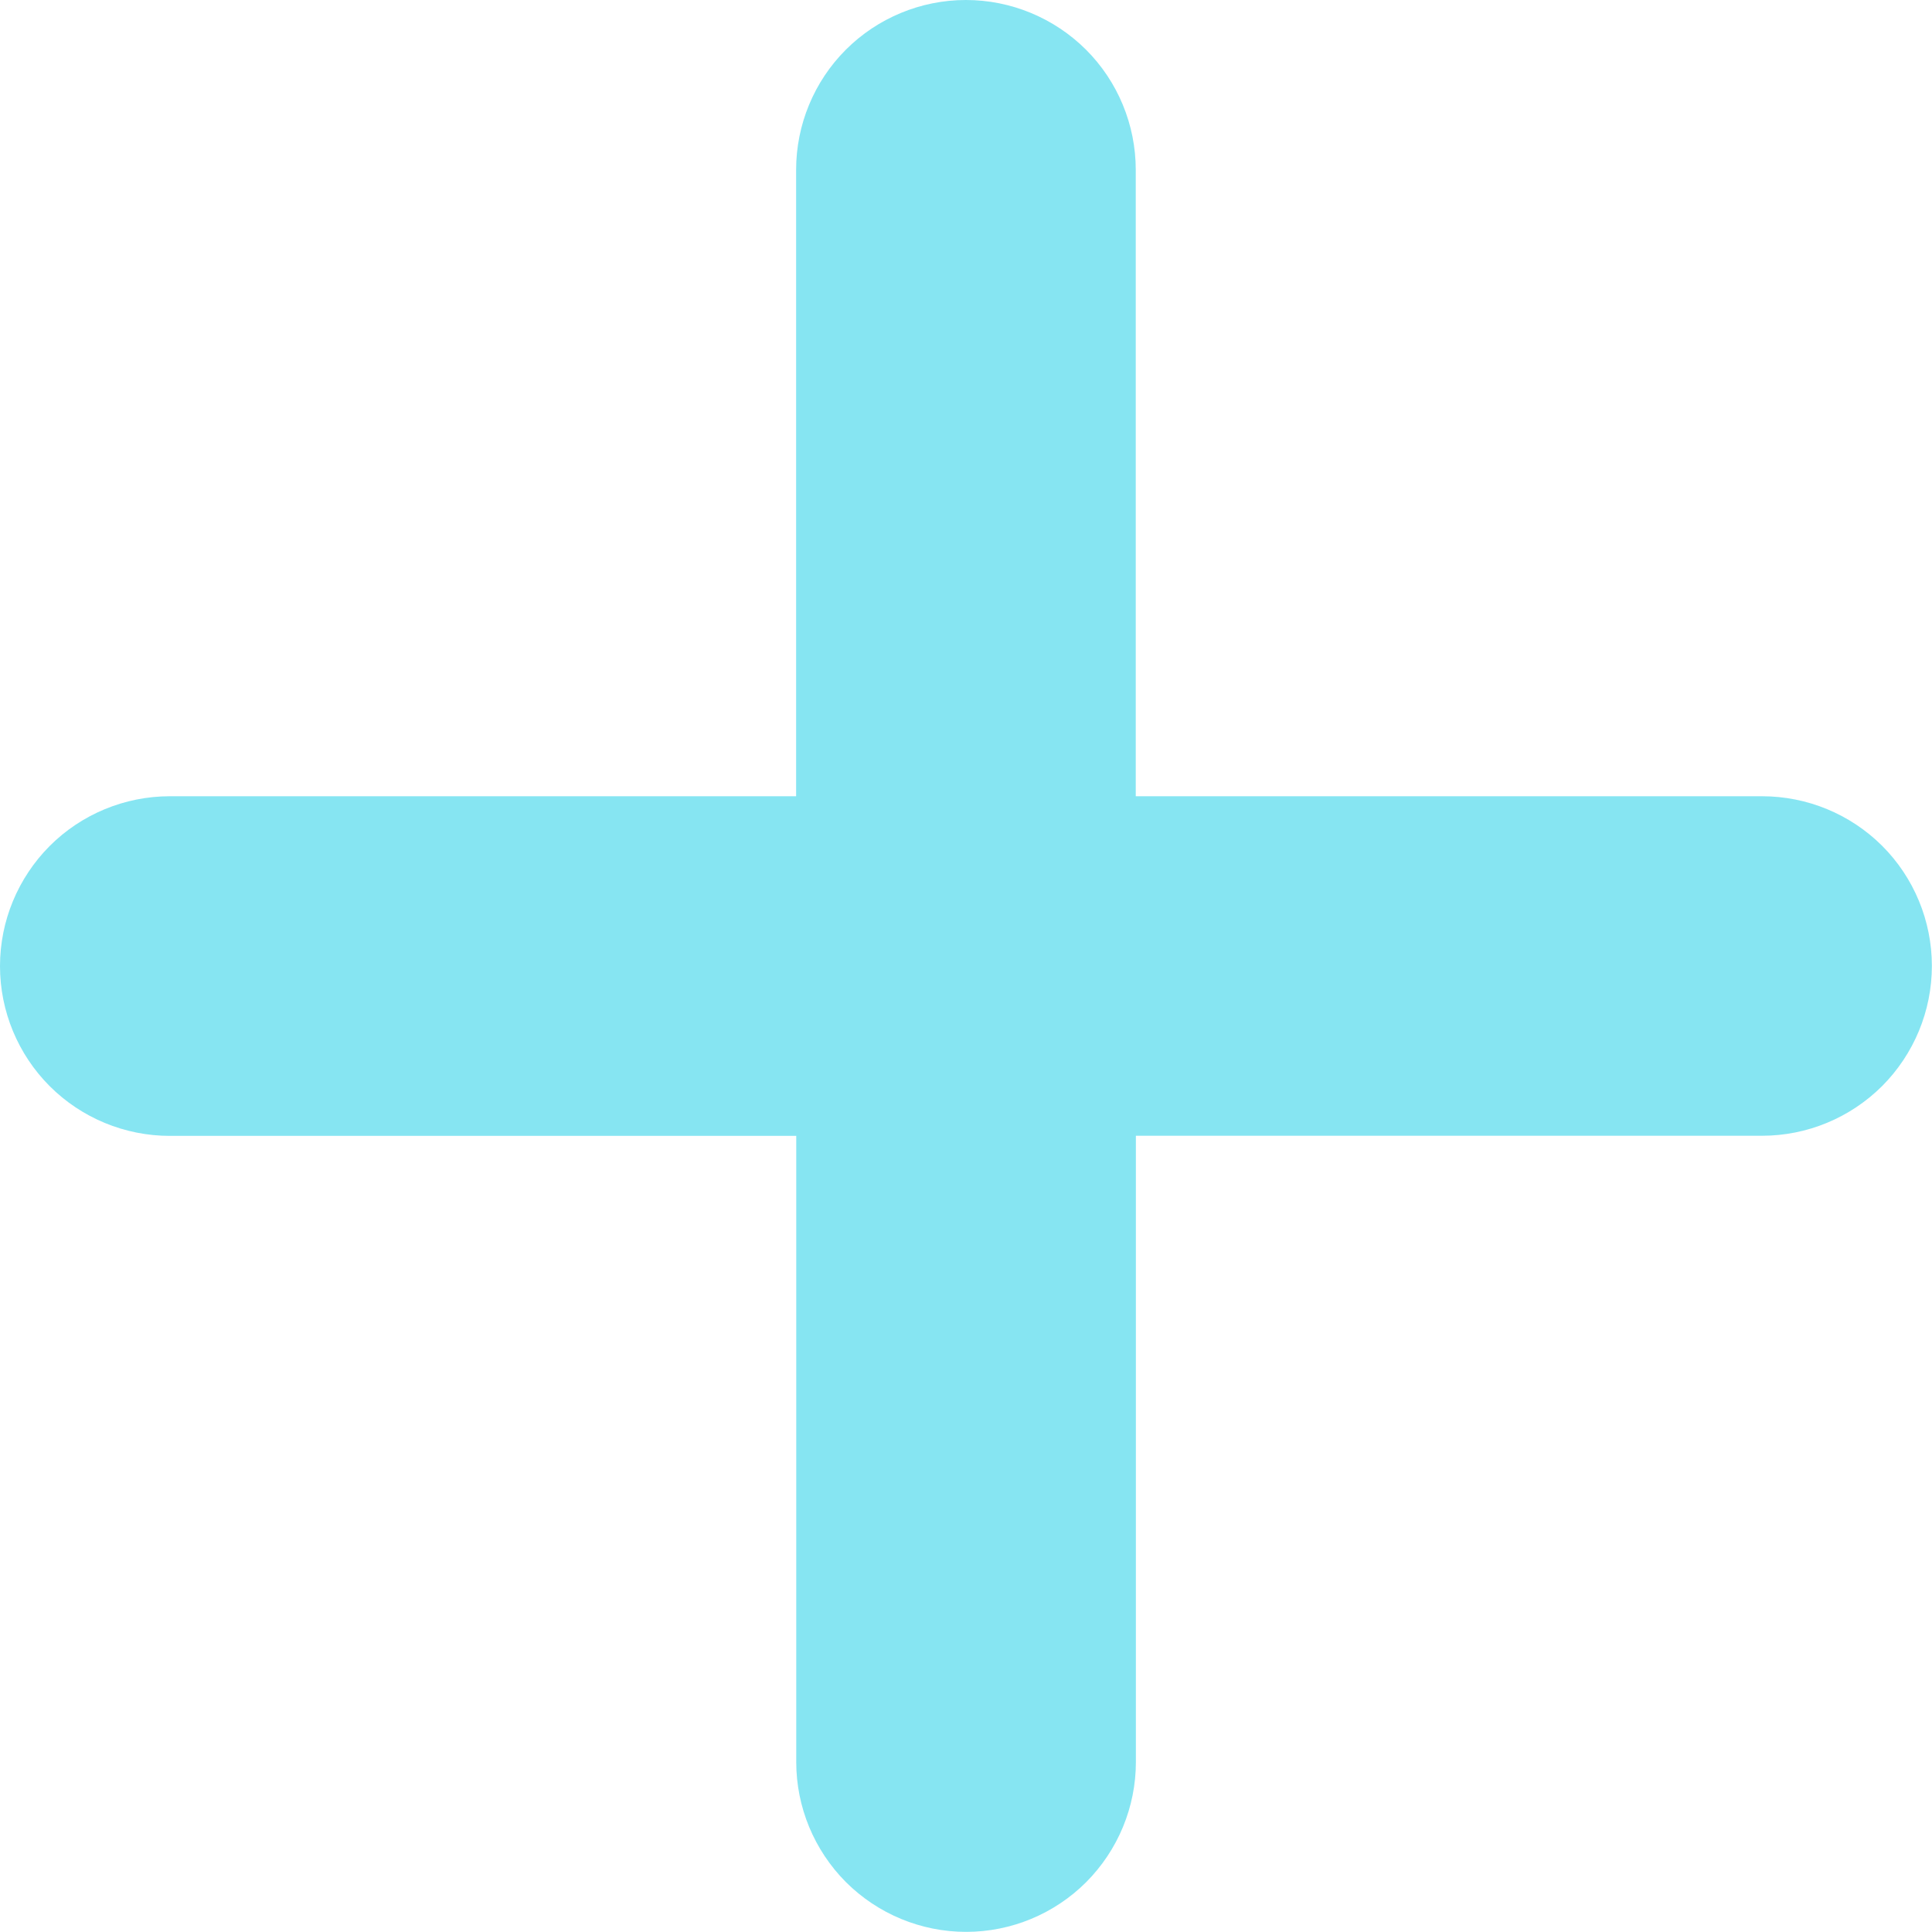 <svg width="15" height="15" viewBox="0 0 15 15" fill="none" xmlns="http://www.w3.org/2000/svg">
<g clip-path="url(#clip0_160_17446)">
<path opacity="0.5" d="M13.68 6.182H8.818V1.319C8.818 0.969 8.679 0.633 8.432 0.386C8.184 0.139 7.849 0 7.499 0C7.15 0 6.814 0.139 6.567 0.386C6.32 0.633 6.181 0.969 6.181 1.319V6.182H1.319C0.969 6.182 0.633 6.321 0.386 6.568C0.139 6.816 0 7.151 0 7.501C0 7.85 0.139 8.186 0.386 8.433C0.633 8.68 0.969 8.819 1.319 8.819H6.182V13.68C6.182 14.03 6.321 14.365 6.568 14.613C6.816 14.86 7.151 14.999 7.501 14.999C7.85 14.999 8.186 14.86 8.433 14.613C8.68 14.365 8.819 14.03 8.819 13.68V8.818H13.68C14.03 8.818 14.365 8.679 14.613 8.432C14.86 8.184 14.999 7.849 14.999 7.499C14.999 7.15 14.86 6.814 14.613 6.567C14.365 6.32 14.03 6.182 13.68 6.182Z" fill="#0FCCE6"/>
</g>
<defs>
<clipPath id="clip0_160_17446">
<rect width="15" height="15" fill="white"/>
</clipPath>
</defs>
</svg>
